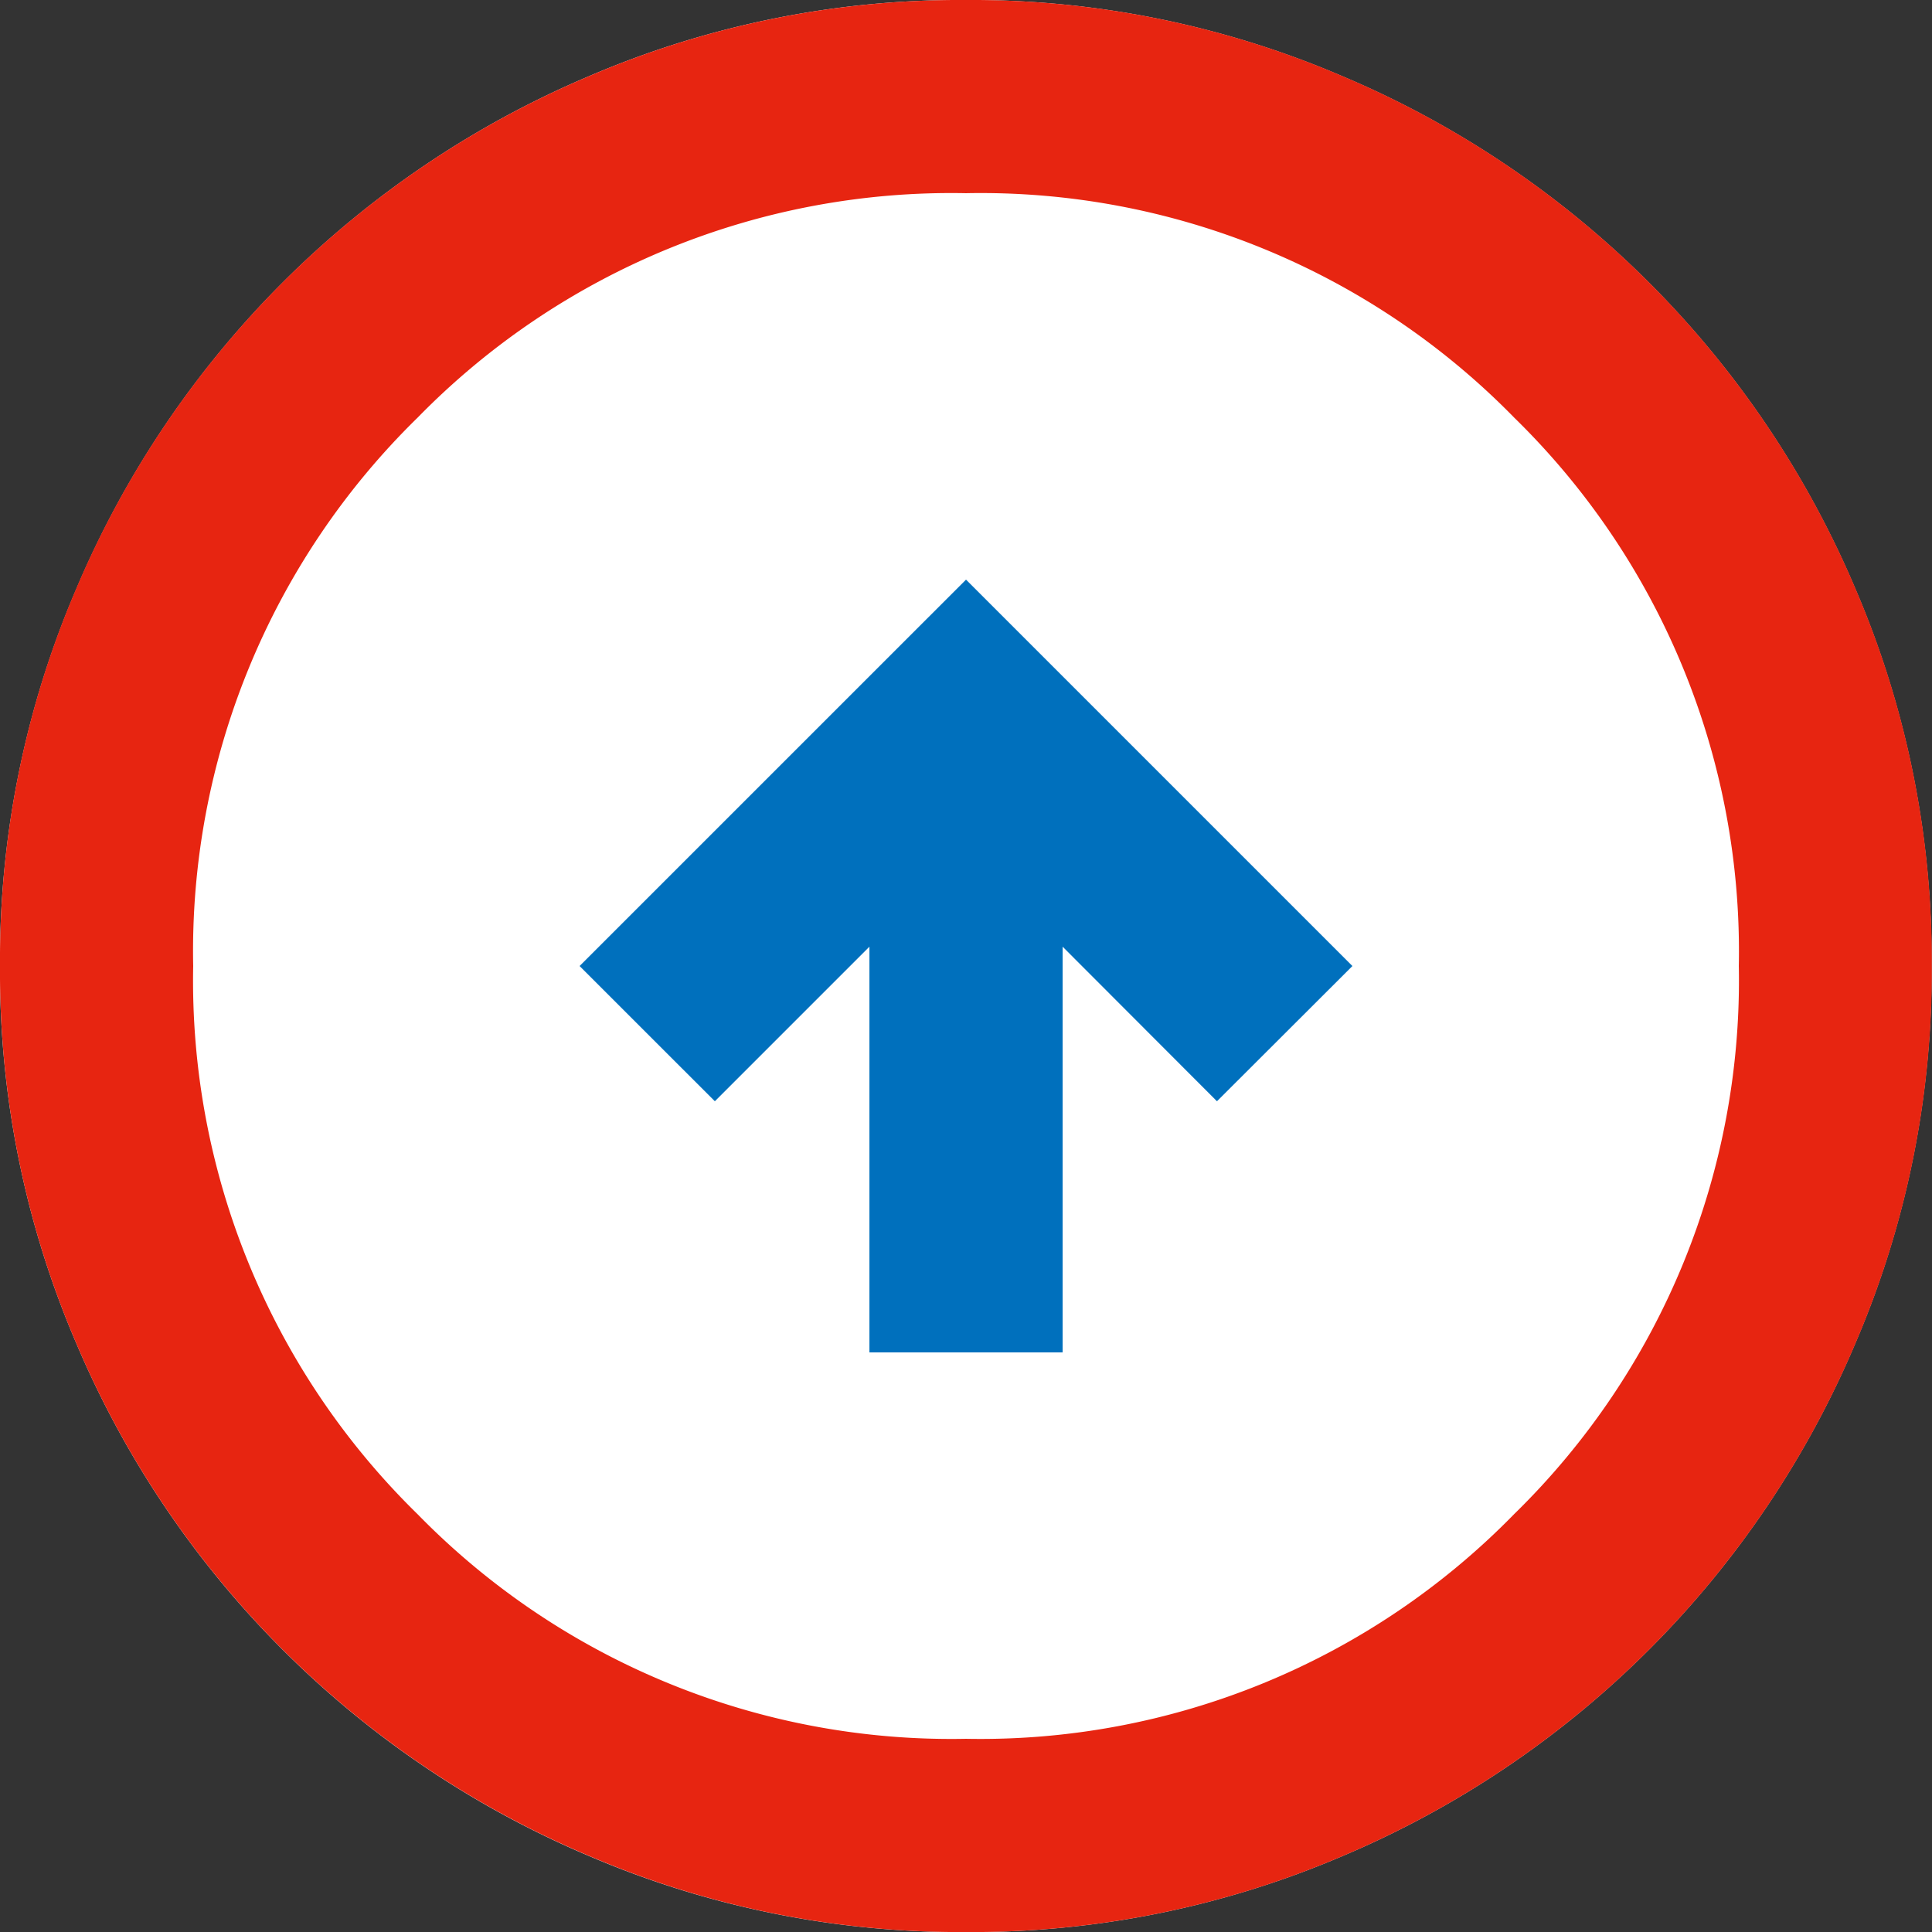 <svg xmlns="http://www.w3.org/2000/svg" xmlns:xlink="http://www.w3.org/1999/xlink" width="42.561" height="42.561" viewBox="0 0 42.561 42.561">
  <rect x="0" y="0" width="42.561" height="42.561" fill="#333333" stroke="none"/>
  <defs>
    <clipPath id="clip-path">
      <rect id="長方形_3" data-name="長方形 3" width="42.561" height="42.561" transform="translate(0 0)" fill="none"/>
    </clipPath>
  </defs>
  <g id="グループ_6" data-name="グループ 6" transform="translate(0 0)">
    <g id="グループ_5" data-name="グループ 5" clip-path="url(#clip-path)">
      <path id="パス_6" data-name="パス 6" d="M12.981,1.676a21.245,21.245,0,0,0-11.3,11.3A20.711,20.711,0,0,0,0,21.281a20.706,20.706,0,0,0,1.676,8.3,21.242,21.242,0,0,0,11.3,11.306,20.726,20.726,0,0,0,8.3,1.675,20.727,20.727,0,0,0,8.3-1.675,21.242,21.242,0,0,0,11.3-11.306,20.706,20.706,0,0,0,1.676-8.3,20.711,20.711,0,0,0-1.676-8.3,21.245,21.245,0,0,0-11.3-11.3A20.728,20.728,0,0,0,21.28,0a20.726,20.726,0,0,0-8.3,1.676" fill="#fff"/>
      <path id="パス_7" data-name="パス 7" d="M29.793,21.281l-8.512-8.512-8.513,8.512,2.98,2.979,3.405-3.405v8.938h4.256V20.855l3.4,3.405Z" fill="#0070bd"/>
      <path id="パス_8" data-name="パス 8" d="M12.981,1.676a21.251,21.251,0,0,0-11.306,11.3A20.727,20.727,0,0,0,0,21.281a20.722,20.722,0,0,0,1.675,8.3A21.249,21.249,0,0,0,12.981,40.886a20.723,20.723,0,0,0,8.3,1.676,20.728,20.728,0,0,0,8.3-1.676,21.251,21.251,0,0,0,11.3-11.306,20.723,20.723,0,0,0,1.676-8.3,20.728,20.728,0,0,0-1.676-8.3,21.254,21.254,0,0,0-11.3-11.3A20.728,20.728,0,0,0,21.28,0a20.723,20.723,0,0,0-8.3,1.676M33.357,9.2a16.43,16.43,0,0,1,4.948,12.077,16.431,16.431,0,0,1-4.948,12.077A16.431,16.431,0,0,1,21.28,38.305,16.434,16.434,0,0,1,9.2,33.358,16.434,16.434,0,0,1,4.256,21.281,16.433,16.433,0,0,1,9.2,9.2,16.435,16.435,0,0,1,21.28,4.256,16.432,16.432,0,0,1,33.357,9.2" fill="#e72511"/>
    </g>
  </g>
</svg>
